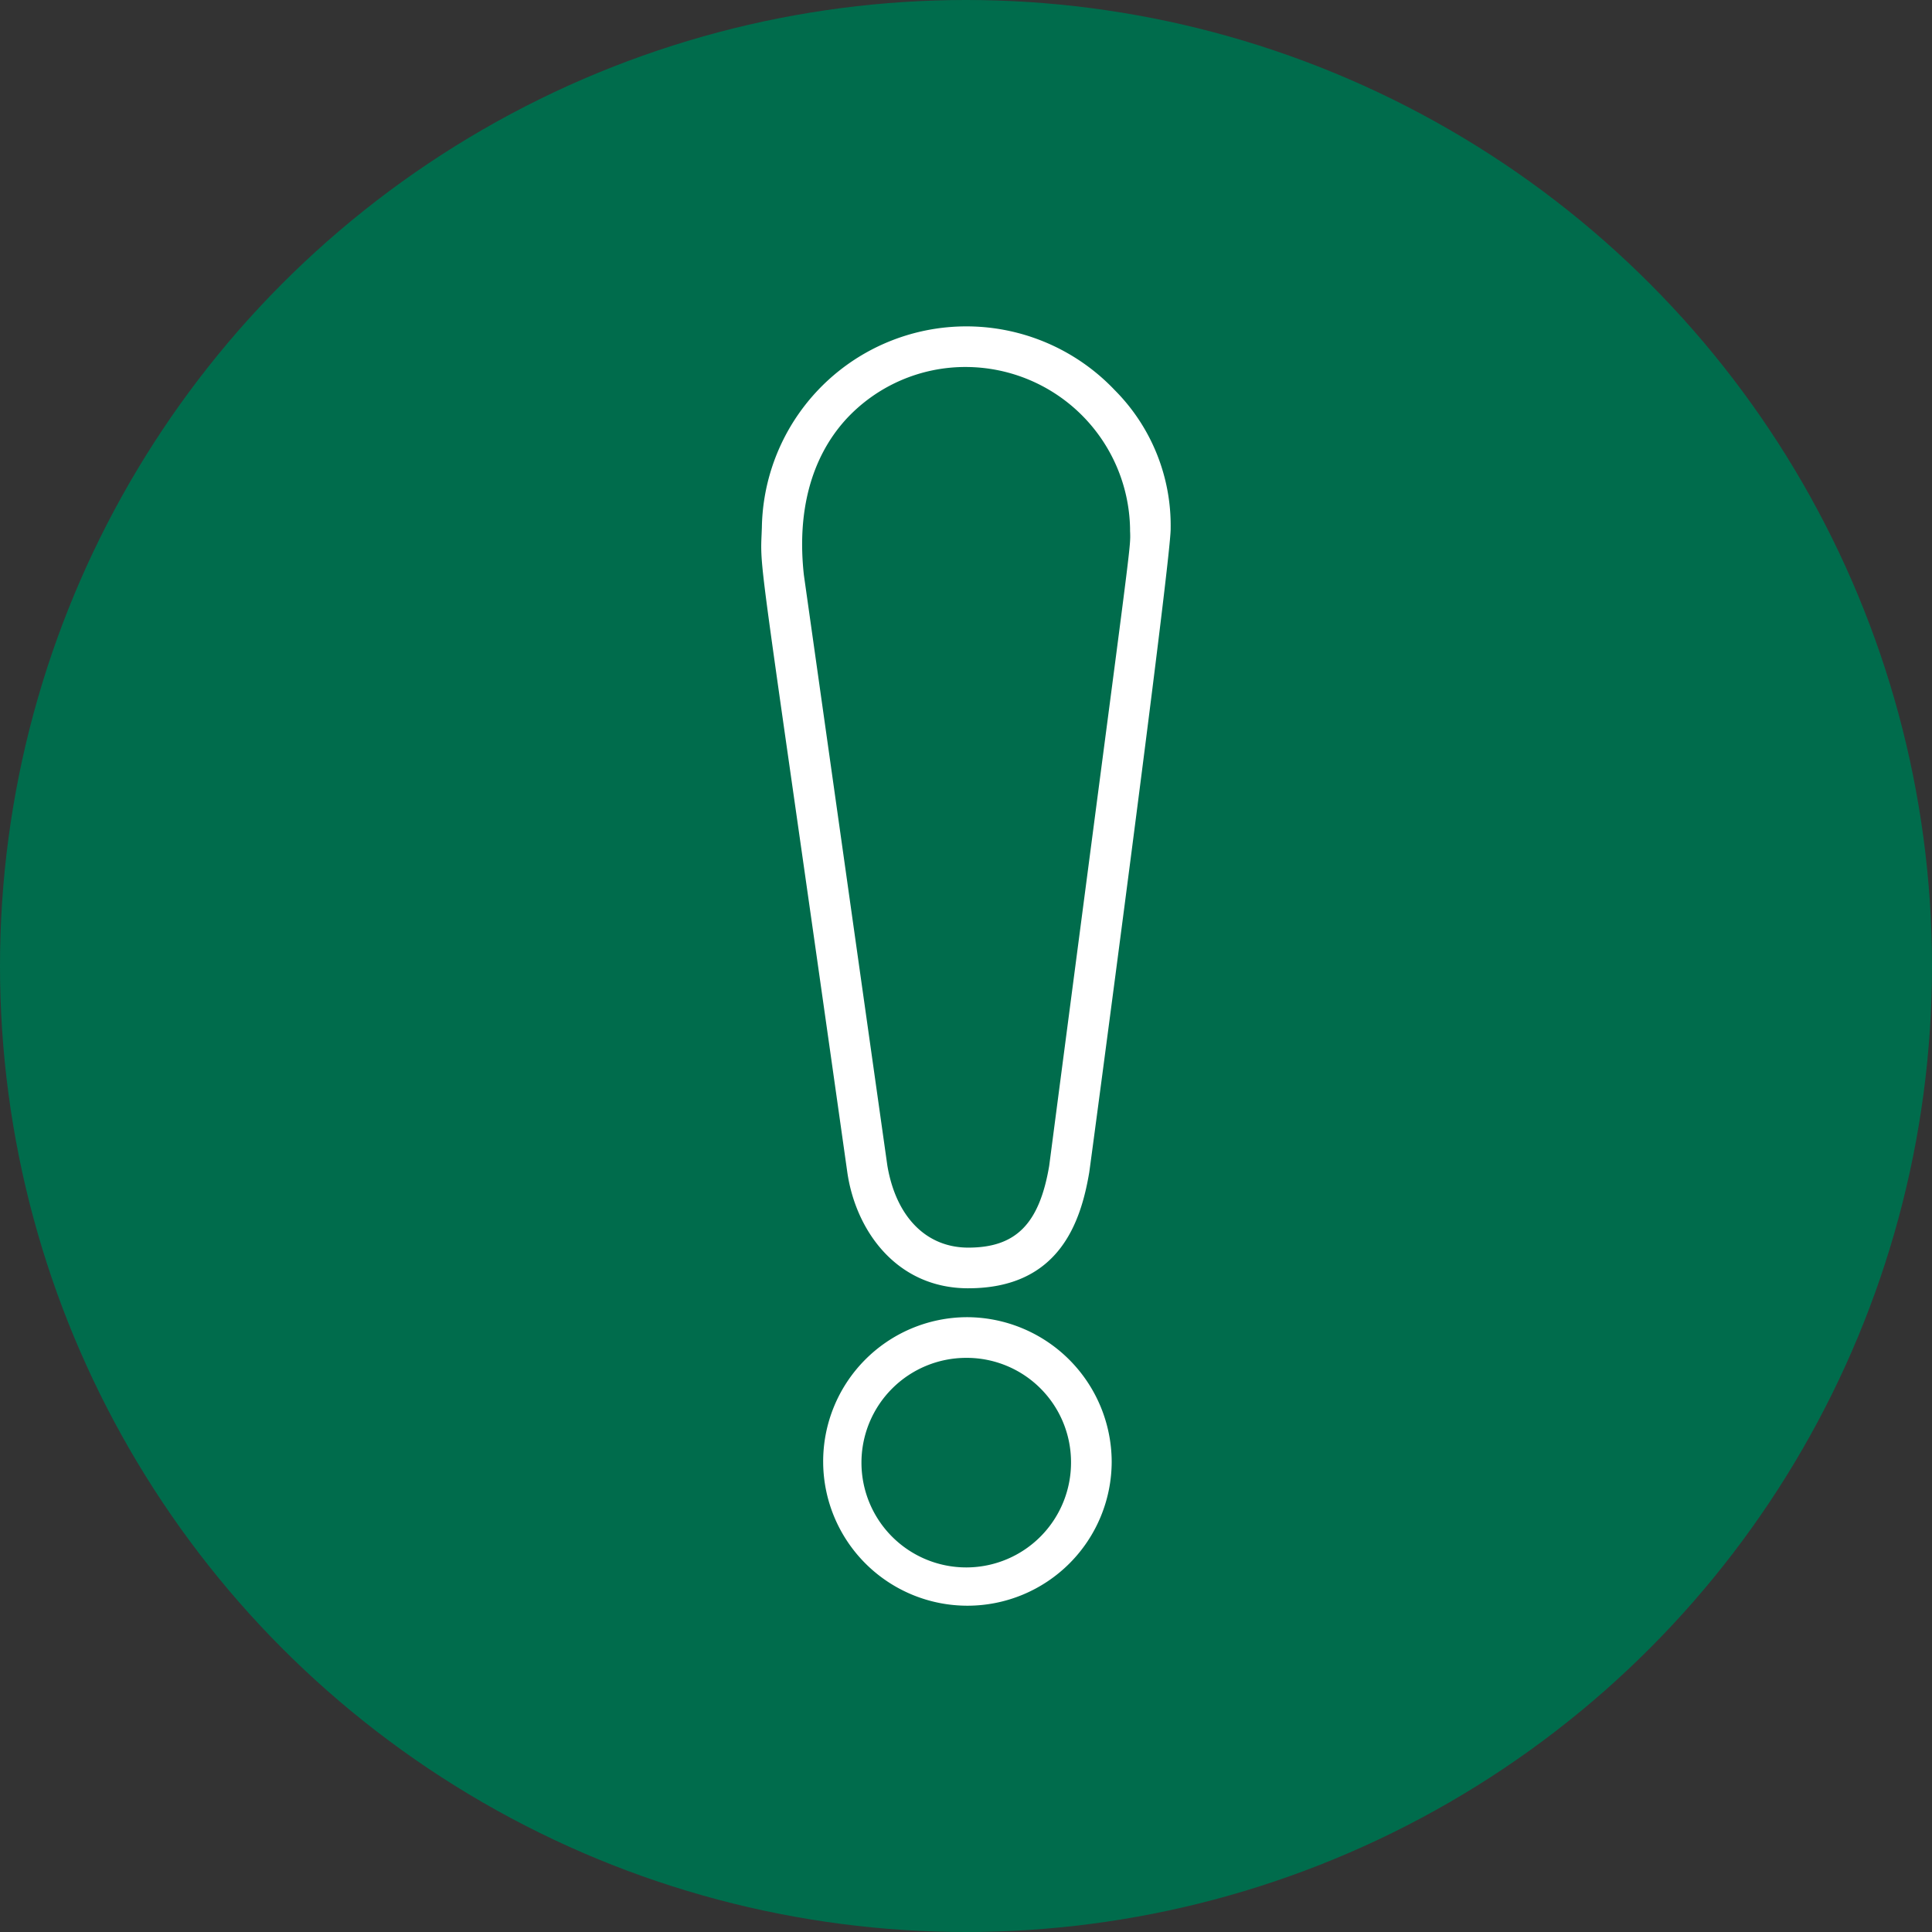 <svg xmlns="http://www.w3.org/2000/svg" xmlns:xlink="http://www.w3.org/1999/xlink" width="115" height="115" viewBox="0 0 115 115">
  <rect x="0" y="0" width="115" height="115" fill="#333333" stroke="none"/>
  <defs>
    <clipPath id="clip-path">
      <rect id="Retângulo_15639" data-name="Retângulo 15639" width="24.385" height="76.151" fill="#fff"/>
    </clipPath>
  </defs>
  <g id="Grupo_43731" data-name="Grupo 43731" transform="translate(-478 -6585)">
    <circle id="Elipse_2106" data-name="Elipse 2106" cx="57.5" cy="57.5" r="57.5" transform="translate(478 6585)" fill="#006c4c"/>
    <g id="Grupo_43675" data-name="Grupo 43675" transform="translate(523.309 6604.425)">
      <g id="Grupo_43674" data-name="Grupo 43674" transform="translate(0 0)" clip-path="url(#clip-path)">
        <path id="Caminho_96977" data-name="Caminho 96977" d="M11.489,47.079a8.587,8.587,0,1,0,8.658,8.586,8.632,8.632,0,0,0-8.658-8.586m6.237,8.586A6.237,6.237,0,1,1,11.489,49.5a6.209,6.209,0,0,1,6.237,6.166" transform="translate(0.716 11.9)" fill="#fff"/>
        <path id="Caminho_96978" data-name="Caminho 96978" d="M12.327,57.258c5.414,0,6.7-3.94,7.2-6.9.051-.3,4.9-36.668,4.846-38.333A11.41,11.41,0,0,0,21.04,3.793a12.174,12.174,0,0,0-21,8.187l-.015.381c-.075,1.674-.075,1.674,1.951,15.849.744,5.2,1.76,12.311,3.146,22.115.486,3.45,2.9,6.934,7.208,6.934M4.993,5.594A9.66,9.66,0,0,1,12.207,2.42a9.8,9.8,0,0,1,9.749,9.585c0,.113,0,.2.006.279.023.762.023.762-2.012,16.256-.68,5.2-1.592,12.14-2.807,21.432-.586,3.456-1.982,4.866-4.816,4.866-2.5,0-4.3-1.825-4.817-4.882-.02-.145-1.273-9-2.484-17.575C2.787,16.543,2.542,14.809,2.542,14.809c-.42-3.766.427-6.953,2.452-9.215" transform="translate(0 0)" fill="#fff"/>
      </g>
    </g>
  </g>
</svg>
